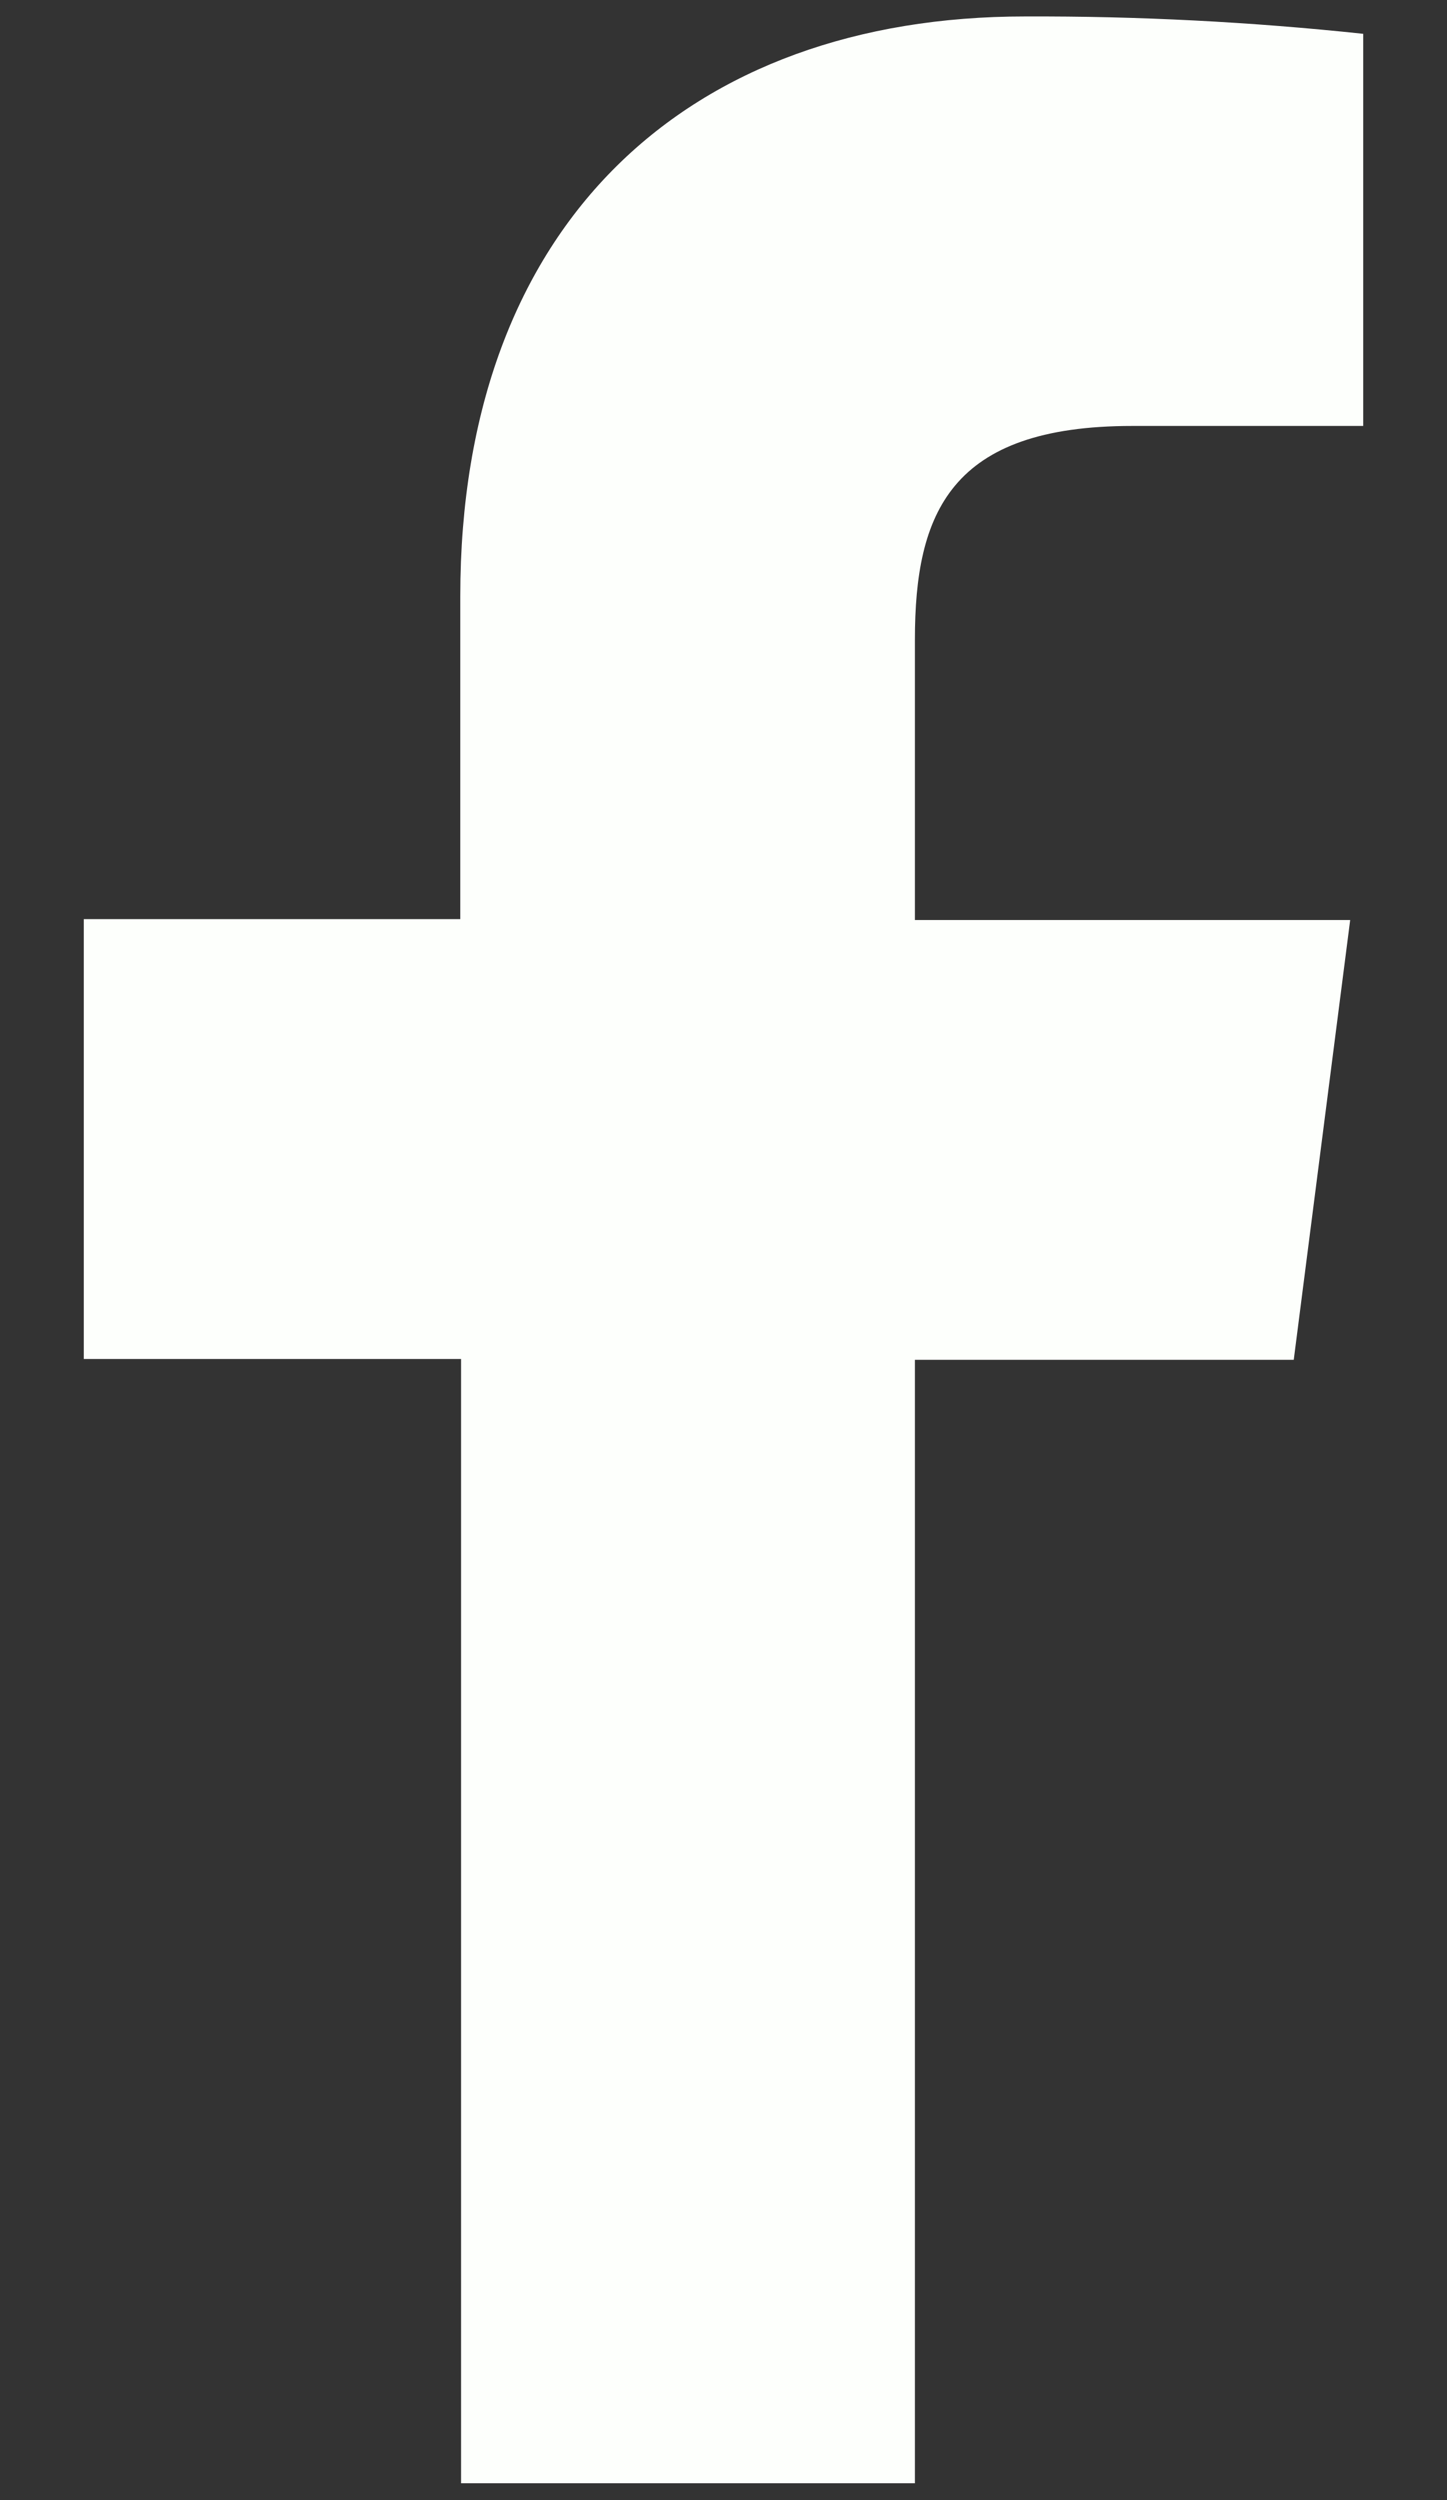 <svg width="11" height="19" viewBox="0 0 11 19" fill="none" xmlns="http://www.w3.org/2000/svg">
<rect x="0" y="0" width="11" height="19" fill="#333333" stroke="none"/>
<path d="M6.955 18.872V10.334H9.835L10.264 6.992H6.955V4.862C6.955 3.898 7.224 3.237 8.608 3.237H10.363V0.257C9.509 0.166 8.651 0.122 7.793 0.125C5.247 0.125 3.499 1.679 3.499 4.532V6.985H0.637V10.328H3.505V18.872H6.955Z" fill="#FDFFFC"/>
</svg>
